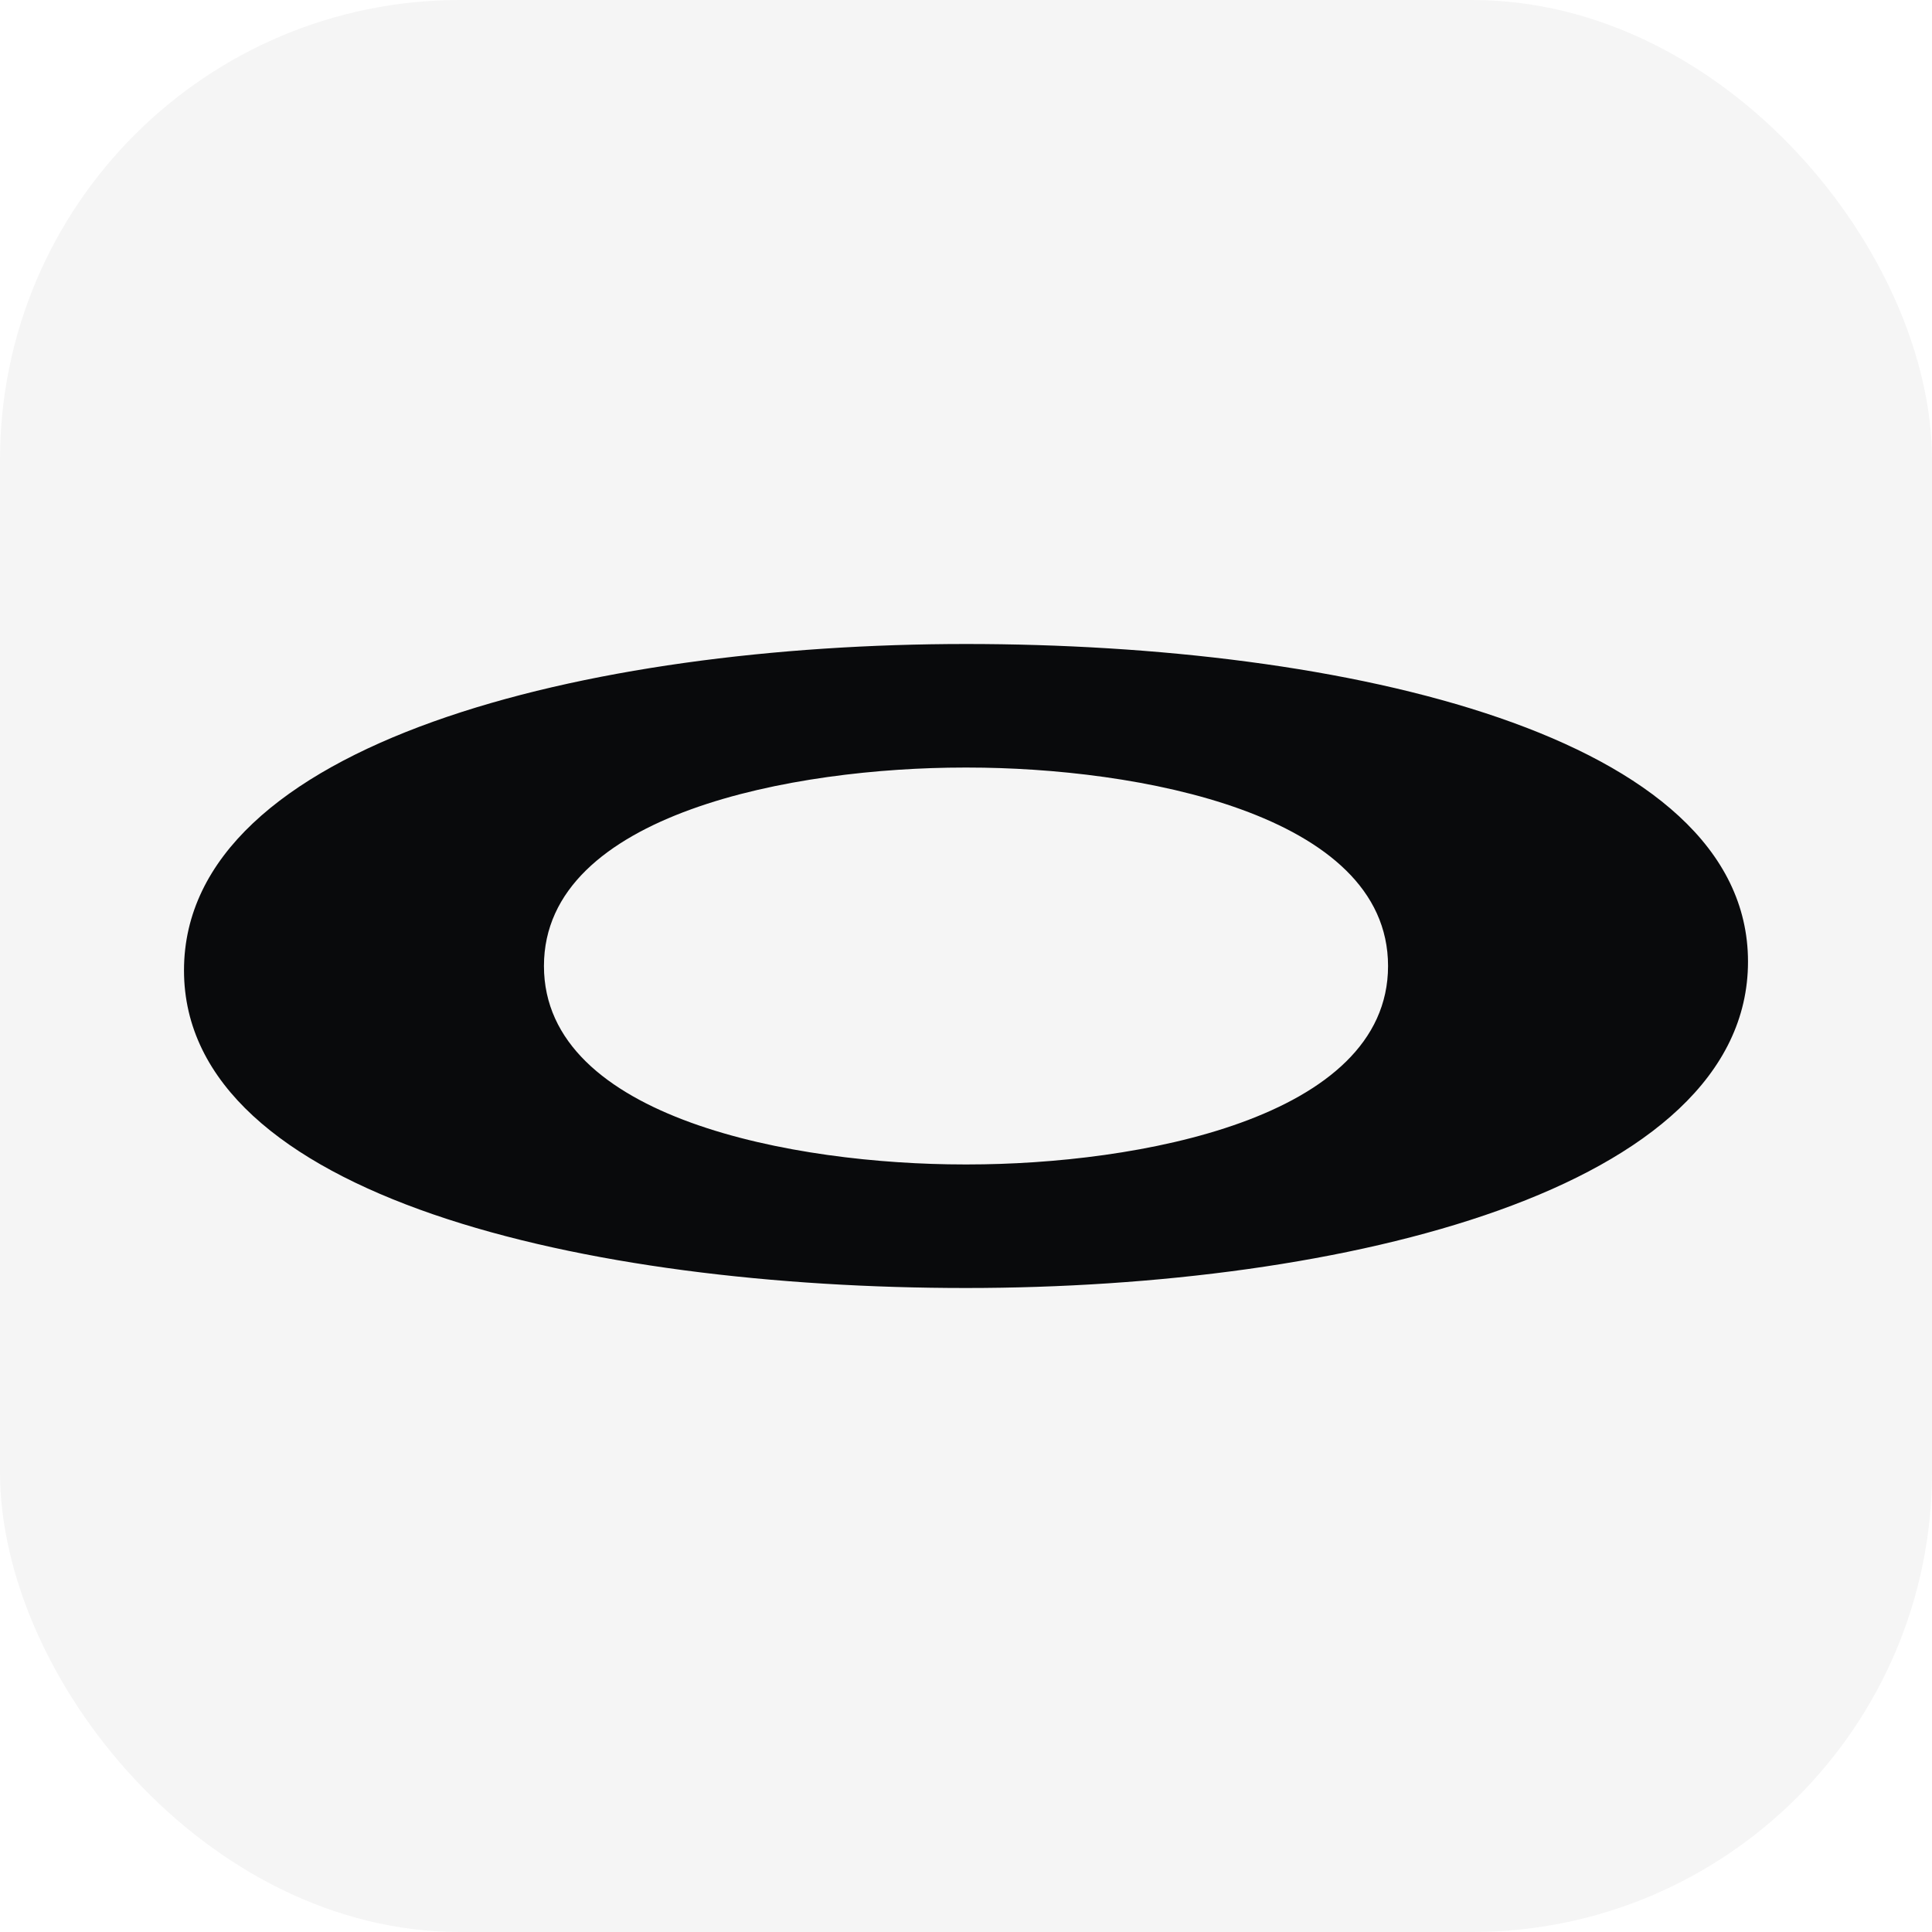 <svg width="42" height="42" viewBox="0 0 42 42" fill="none" xmlns="http://www.w3.org/2000/svg">
<rect width="42" height="42" rx="10" fill="black" fill-opacity="0.04"/>
<path d="M21 14C29.222 14 38 15.968 38 20.905C38 25.862 29.222 28 21 28C12.778 28 4 26.032 4 21.095C4 16.138 12.778 14 21 14ZM21.04 25.314C24.694 25.314 30.175 24.33 30.175 21C30.175 17.67 24.694 16.686 21.04 16.686H20.96C17.306 16.686 11.825 17.67 11.825 21C11.825 24.33 17.306 25.314 20.96 25.314H21.04Z" fill="#090A0C"/>
</svg>
